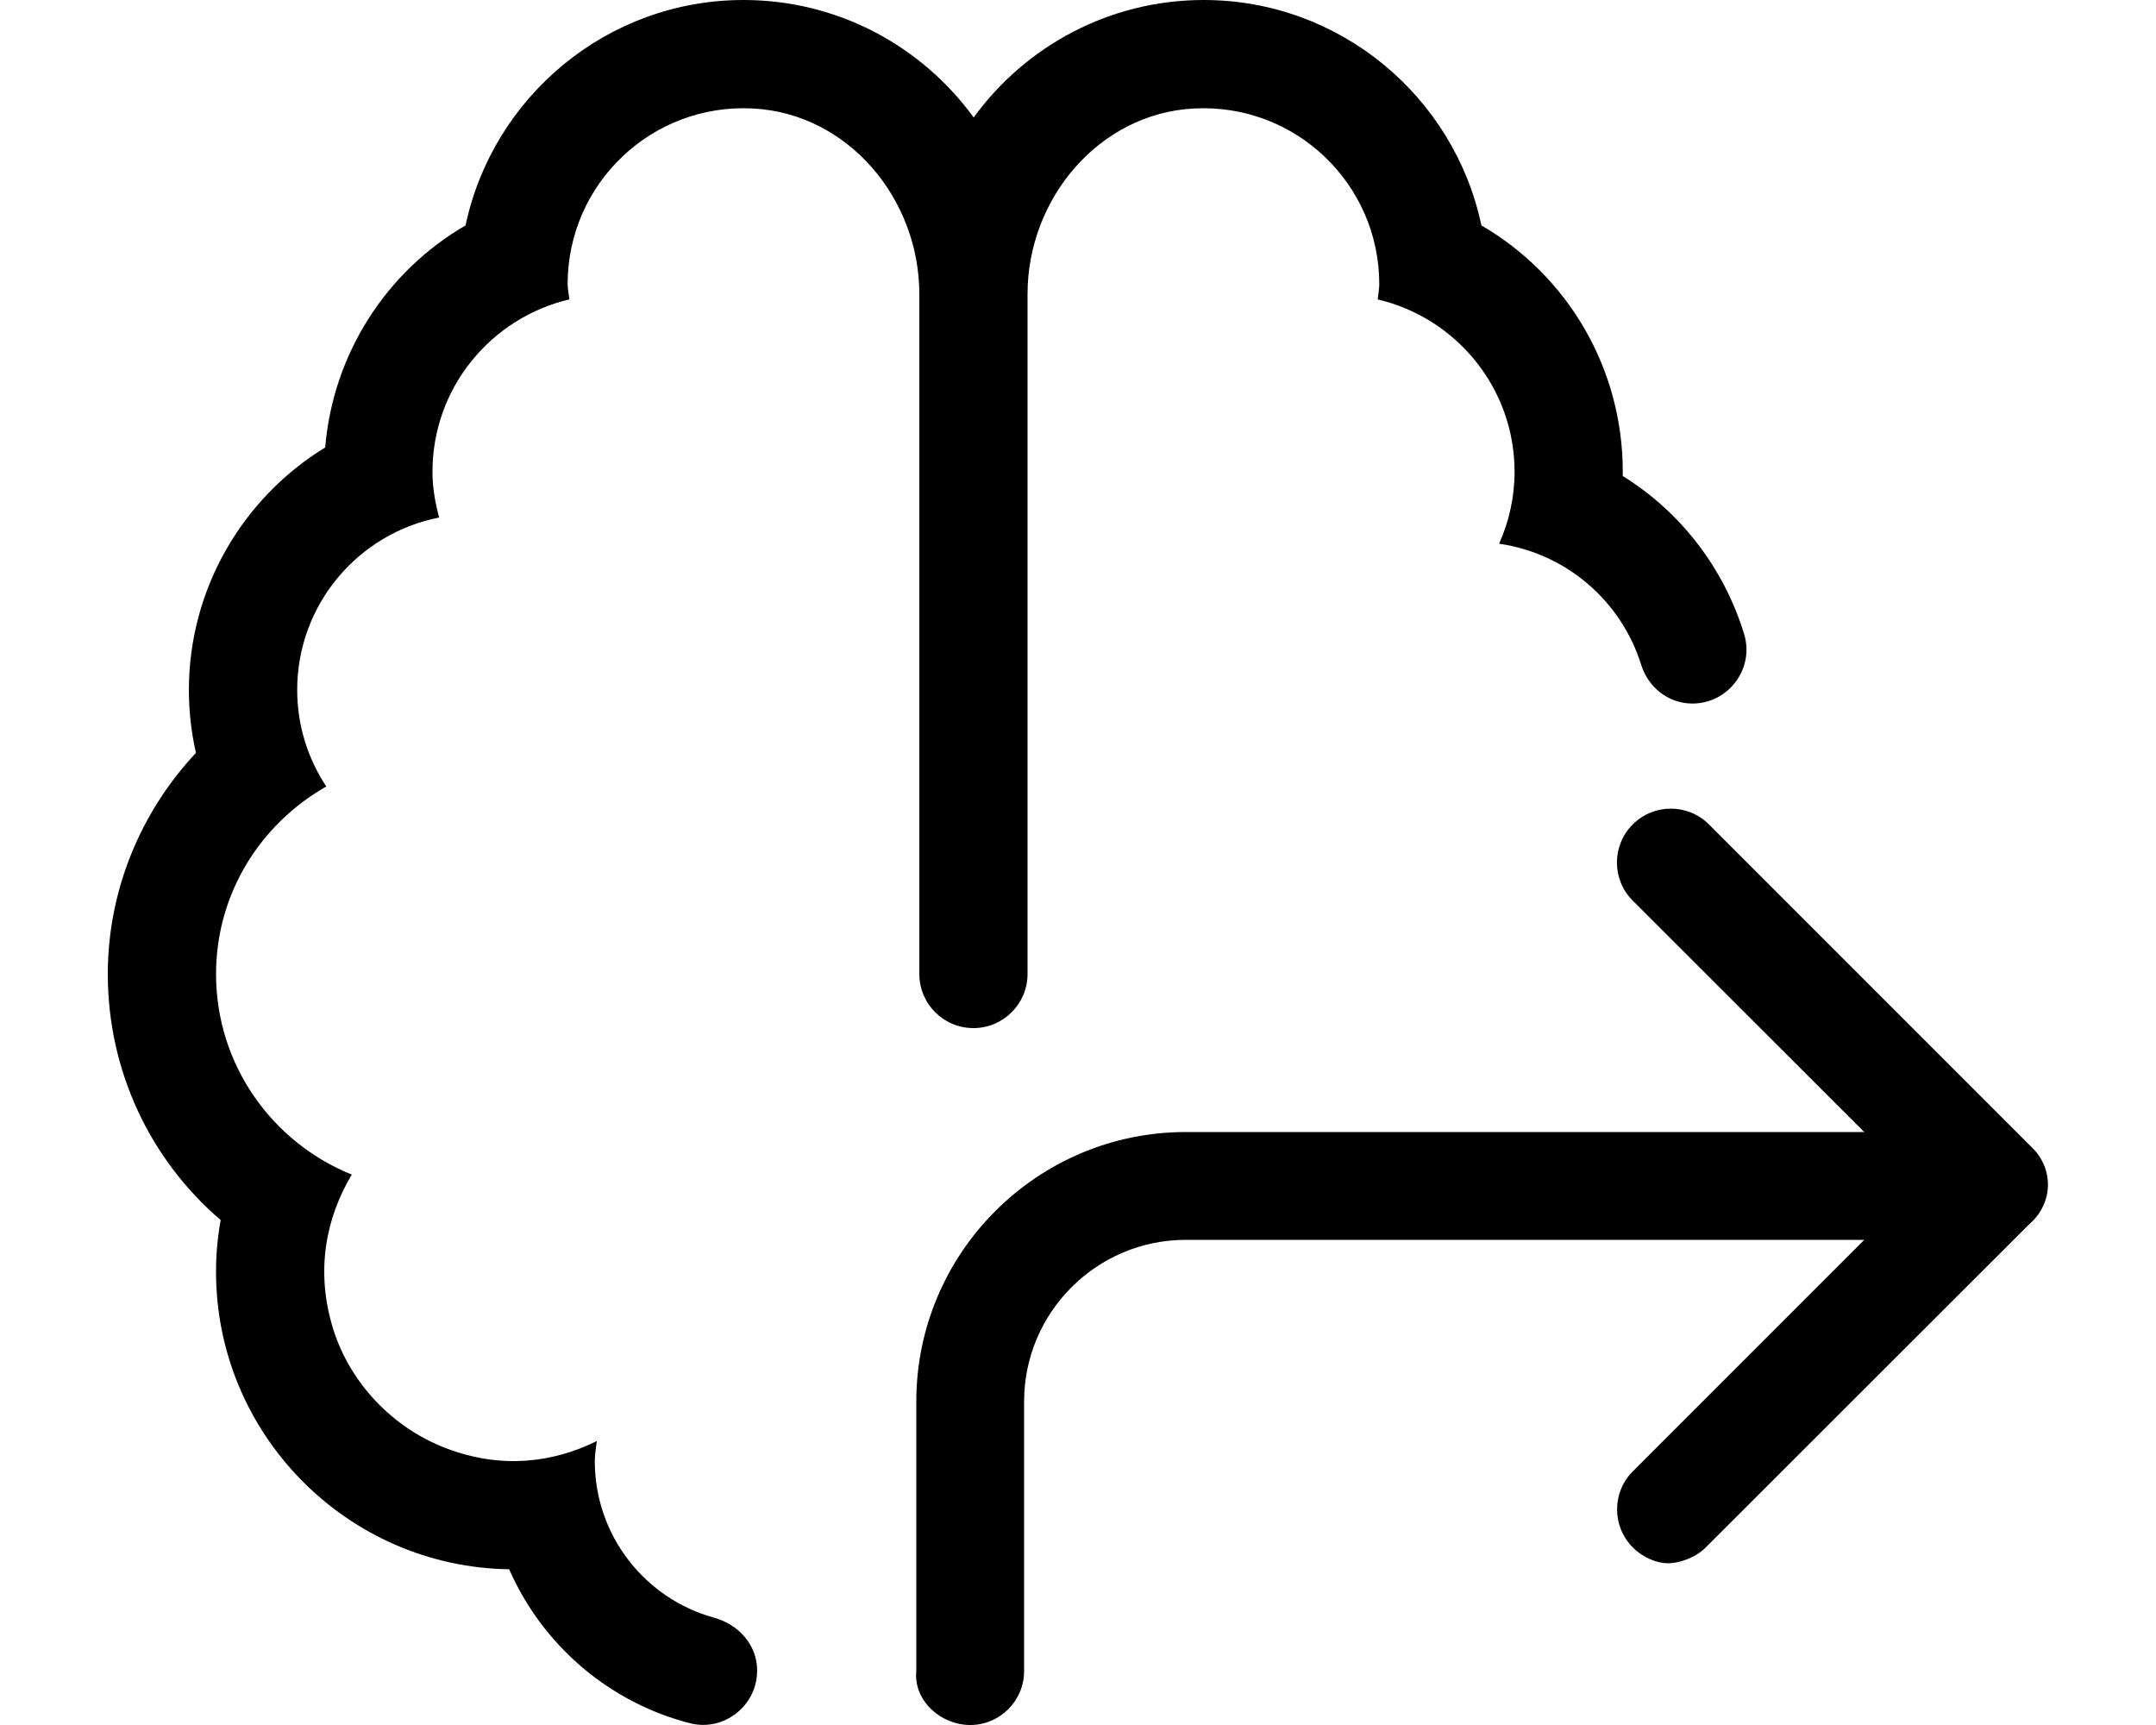 <svg xmlns="http://www.w3.org/2000/svg" viewBox="0 0 640 512"><!--! Font Awesome Pro 6.0.0 by @fontawesome - https://fontawesome.com License - https://fontawesome.com/license (Commercial License) Copyright 2022 Fonticons, Inc. --><path d="M223.5 32.2C251.8 33.68 272.9 59.02 272.9 87.29v201.8c0 8.873 7.191 16.06 16.06 16.06s16.06-7.191 16.06-16.06V87.29c0-28.27 21.17-53.61 49.4-55.09c30.11-1.576 55.01 22.37 55.01 52.13c0 1.555-.324 3.02-.457 4.539c23.26 5.484 40.62 26.25 40.62 51.18c0 7.609-1.684 14.8-4.584 21.33c20.03 2.893 36.27 17.07 42.16 35.91c2.113 6.768 8.123 11.53 15.21 11.53c10.7 0 18.49-10.38 15.36-20.61c-5.963-19.5-18.78-36.24-36.03-46.92c.006-.408 .008-.82 .008-1.232c0-30.85-16.42-58.3-41.97-73.15C431.7 28.73 397.8 0 357.3 0c-28.04 0-52.93 13.76-68.27 34.87C273.7 13.76 248.8 0 220.7 0C180.2 0 146.3 28.73 138.2 66.9c-23.53 13.68-39.32 38.05-41.67 65.92c-24.5 14.97-40.46 41.96-40.46 71.98c0 6.32 .709 12.57 2.096 18.66C41.63 241.1 32 264.5 32 289.1c0 28.71 12.55 55.09 33.51 73.03c-.918 5.057-1.385 10.18-1.385 15.31c0 48.27 38.91 87.63 87.02 88.34c9.809 22.39 29.54 39.48 53.6 45.68c10.12 2.605 20.01-5.16 20.01-15.61c0-7.609-5.473-13.69-12.81-15.71c-20.4-5.609-35.38-24.29-35.38-46.47c0-2.035 .353-3.975 .6-5.943c-12.89 6.348-28.23 8.463-44.86 2.086c-15.72-6.031-28.37-19.25-33.39-35.32c-5.348-17.1-2.199-33.02 5.518-45.86c-23.6-9.506-40.3-32.53-40.3-59.53c0-23.97 13.28-44.62 32.72-55.66C91.42 225.2 88.22 215.4 88.22 204.8c0-25.38 18.13-46.49 42.14-51.19c-1.166-4.354-1.984-8.844-1.984-13.56c0-24.93 17.36-45.7 40.61-51.18C168.9 87.35 168.5 85.88 168.5 84.33C168.5 54.57 193.4 30.62 223.5 32.2zM603.3 340.7l-96-96c-6.25-6.25-16.38-6.25-22.63 0s-6.25 16.38 0 22.62L553.4 336H352c-44.11 0-80 35.88-80 80l-.002 79.9C271.1 504.7 279.2 512 288 512s16-7.156 16-16V416c0-26.47 21.53-48 48-48h201.4l-68.69 68.69c-6.25 6.25-6.25 16.38 0 22.62C487.8 462.4 491.9 464 495.1 464s8.053-1.514 11.18-4.639l96.14-96.05C609.6 357.1 609.6 346.9 603.3 340.7z"/></svg>
